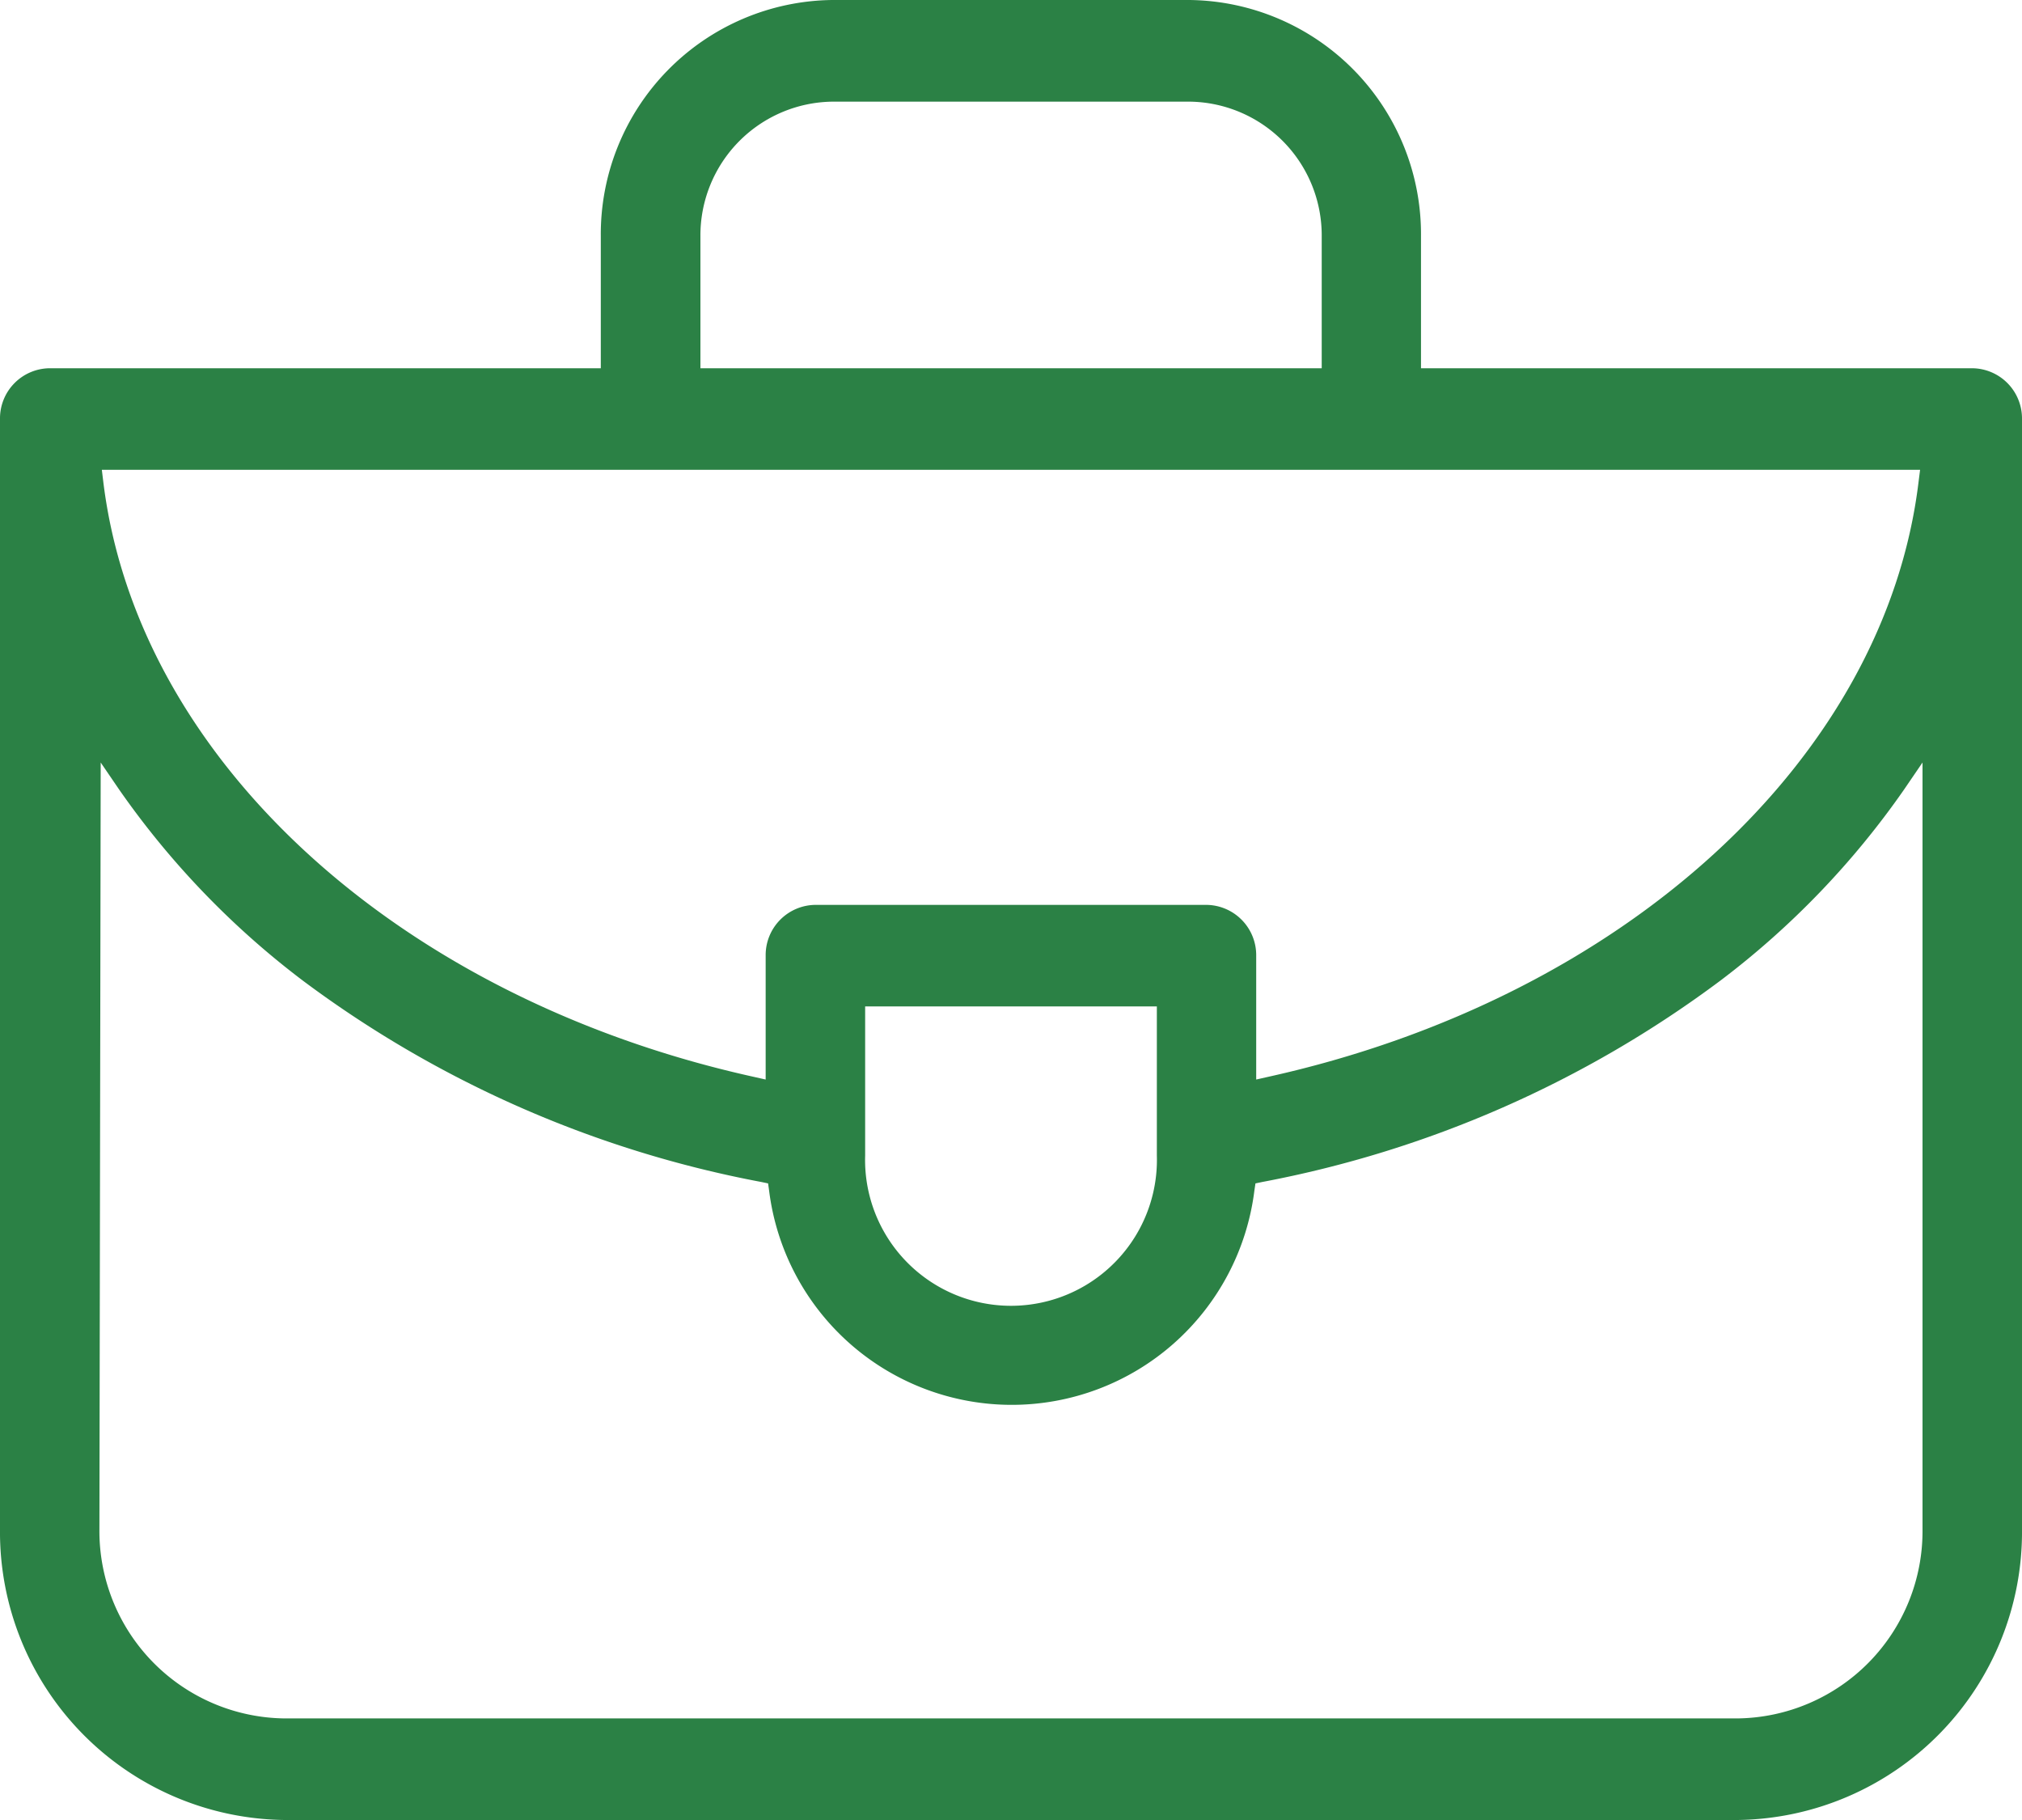 <svg xmlns="http://www.w3.org/2000/svg" xmlns:xlink="http://www.w3.org/1999/xlink" width="30" height="27" viewBox="0 0 30 27">
  <defs>
    <clipPath id="clip-path">
      <rect id="Rectangle_2" data-name="Rectangle 2" width="30" height="27" transform="translate(0 0)" fill="none"/>
    </clipPath>
  </defs>
  <g id="Group_4" data-name="Group 4" transform="translate(0 0)">
    <g id="Group_3" data-name="Group 3" clip-path="url(#clip-path)">
      <path id="Path_2" data-name="Path 2" d="M4.222,27A4.274,4.274,0,0,1,0,22.686V6.215a.744.744,0,0,1,.737-.752H8.914V3.508A3.475,3.475,0,0,1,12.348,0h5.3a3.475,3.475,0,0,1,3.435,3.508V5.463h8.175A.745.745,0,0,1,30,6.215V22.686A4.274,4.274,0,0,1,25.778,27ZM1.475,22.686a2.78,2.78,0,0,0,2.747,2.807H25.778a2.779,2.779,0,0,0,2.746-2.807V11.312l-.273.4a12.488,12.488,0,0,1-2.724,2.834,16.45,16.45,0,0,1-6.8,2.989l-.1.021-.016.107a3.628,3.628,0,0,1-7.2,0l-.015-.107-.1-.021a16.454,16.454,0,0,1-6.805-2.989,12.529,12.529,0,0,1-2.724-2.834l-.273-.4Zm11.361-5.545a2.165,2.165,0,1,0,4.328,0V14.93H12.836ZM17.9,13.424a.746.746,0,0,1,.738.752v1.839l.182-.041c5.275-1.169,9.151-4.718,9.646-8.831l.022-.173H1.511l.021.173c.5,4.113,4.371,7.663,9.646,8.831l.182.041V14.176a.745.745,0,0,1,.737-.752ZM19.61,5.463V3.508a1.984,1.984,0,0,0-1.959-2h-5.3a1.984,1.984,0,0,0-1.959,2V5.463Z" fill="#2b8145"/>
    </g>
  </g>
</svg>
